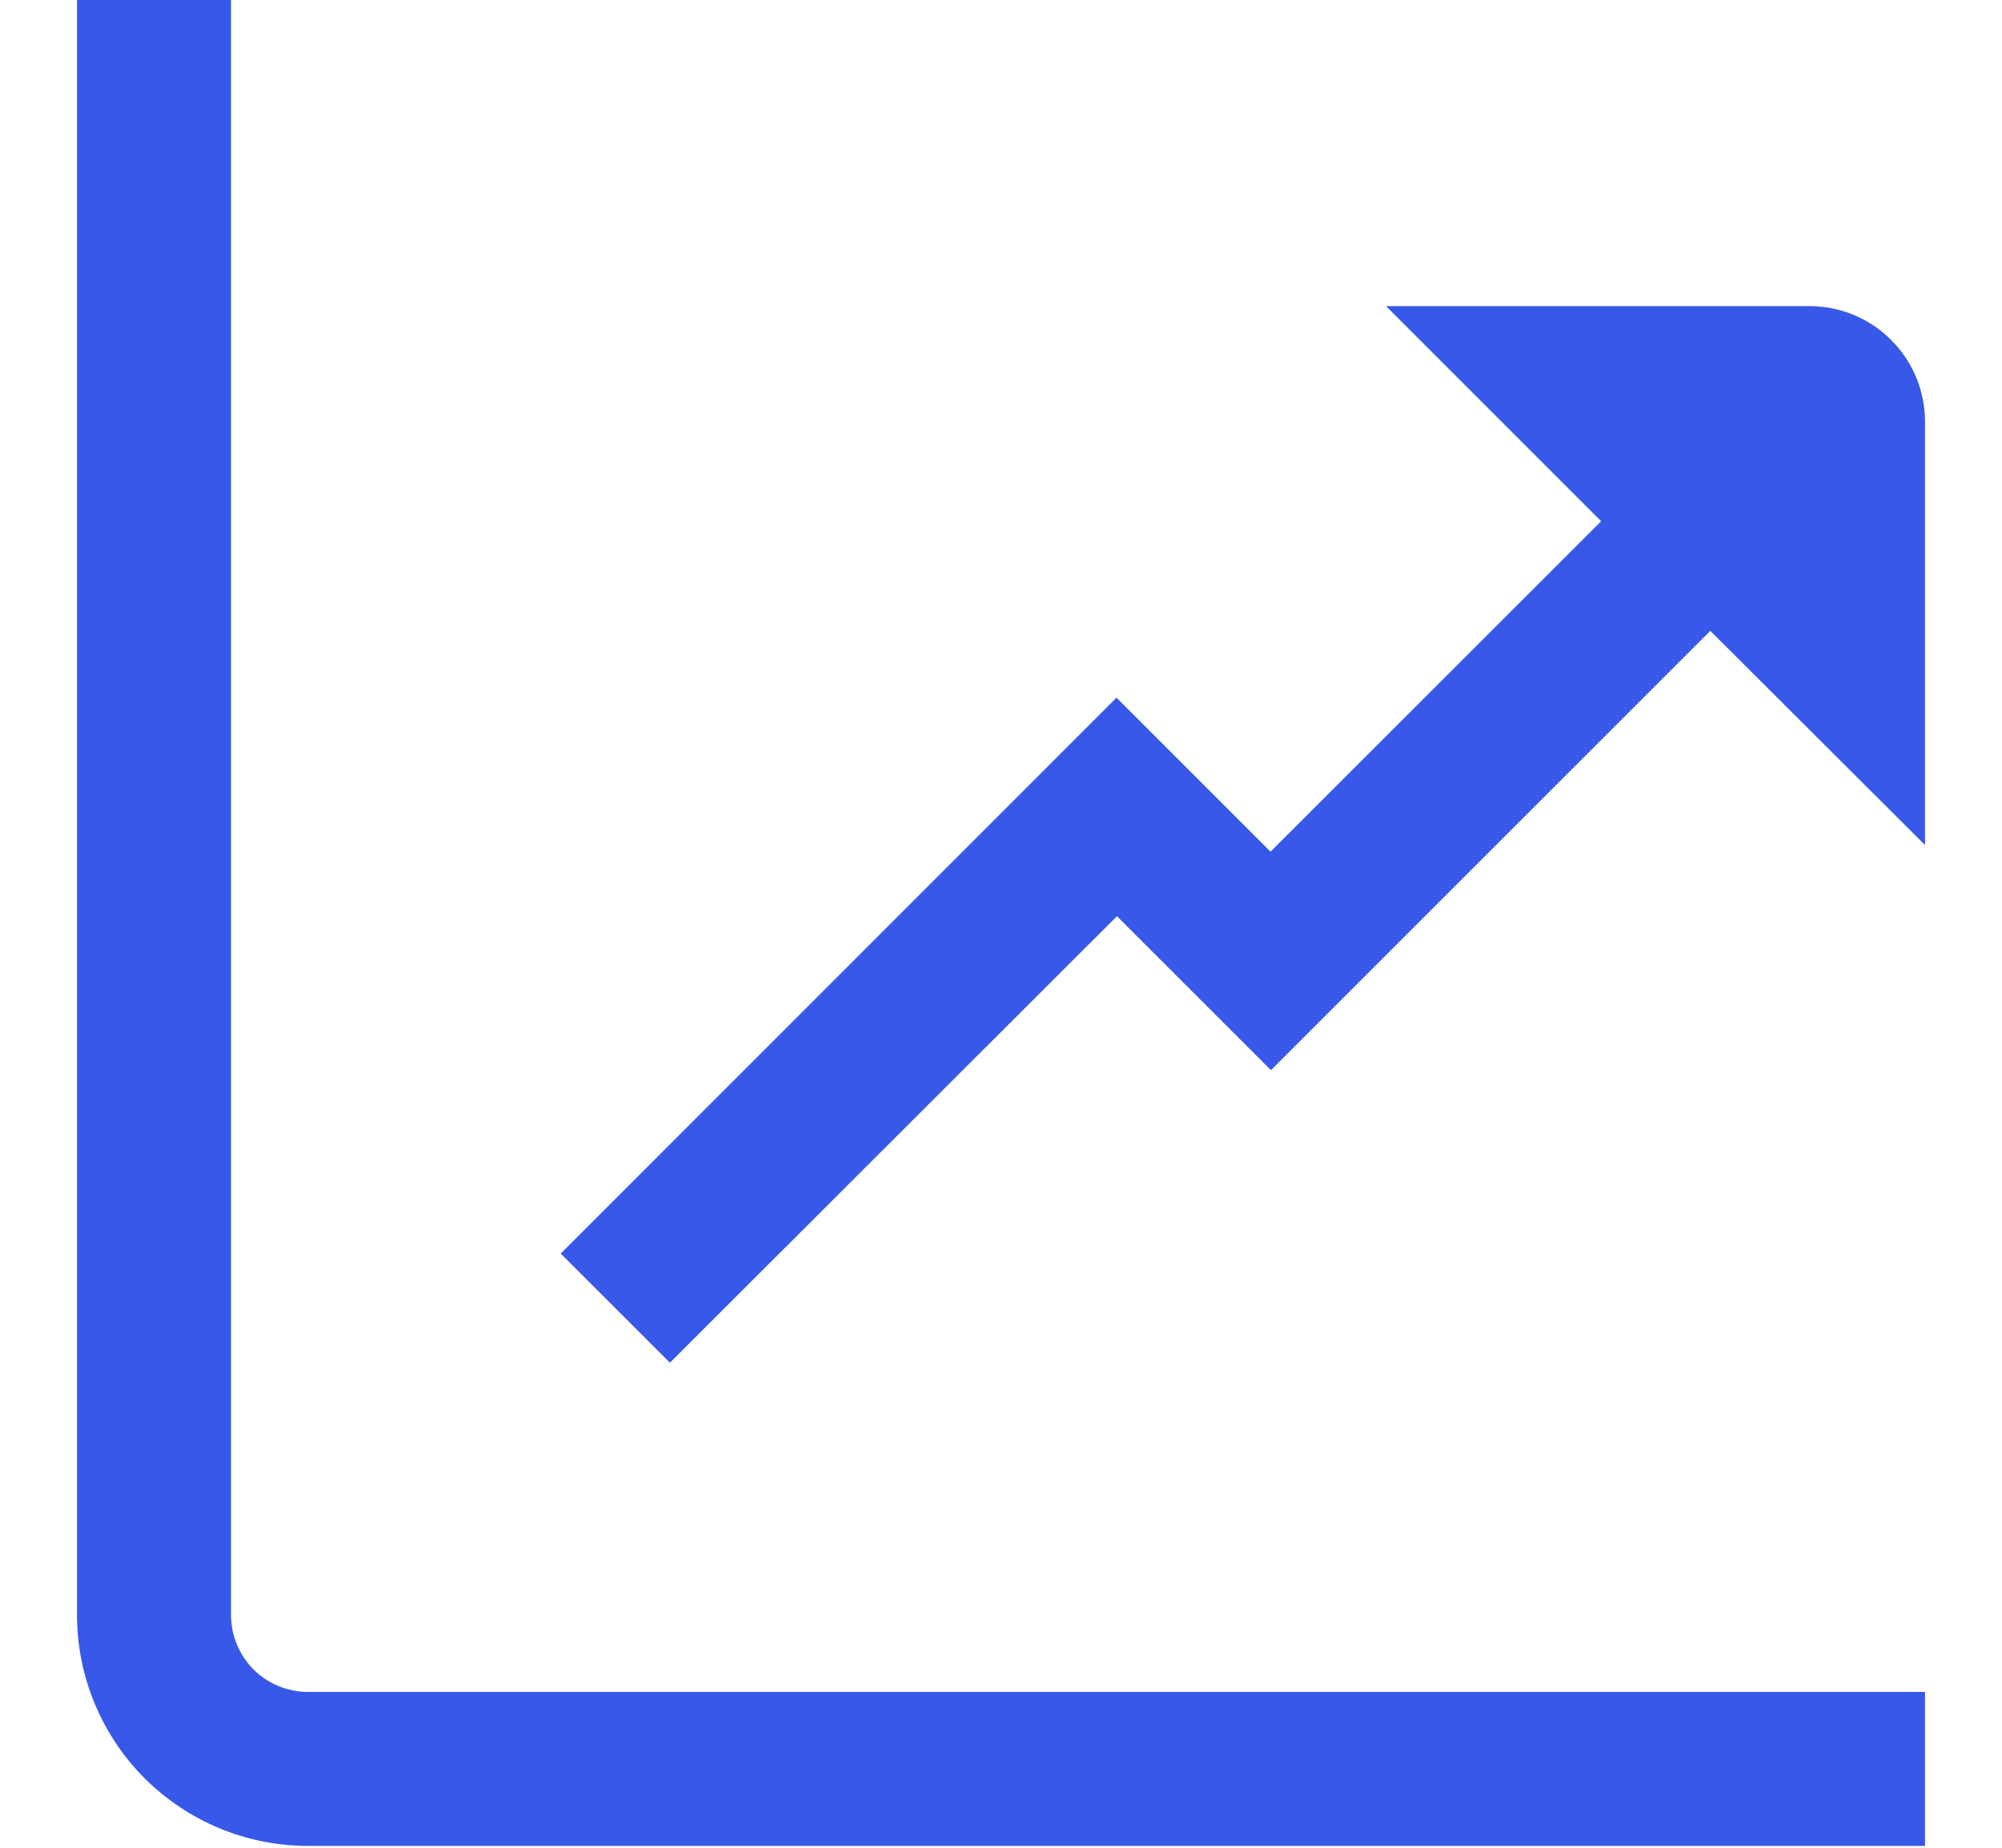 <svg xmlns="http://www.w3.org/2000/svg" width="13" height="12" viewBox="0 0 13 12" fill="none">
  <g clip-path="url(#clip0_458_4285)">
    <path d="M1.5 10.488V-0.012H0.5V10.488C0.5 10.886 0.658 11.267 0.939 11.549C1.221 11.83 1.602 11.988 2 11.988H12.5V10.988H2C1.867 10.988 1.74 10.935 1.646 10.842C1.553 10.748 1.5 10.621 1.5 10.488Z" fill="#3858e9"/>
    <path d="M11.75 1.988H9L10.397 3.385L8.25 5.531L7.25 4.531L3.641 8.141L4.35 8.85L7.253 5.95L8.253 6.95L11.106 4.097L12.5 5.488V2.738C12.5 2.539 12.421 2.348 12.28 2.208C12.14 2.067 11.949 1.988 11.75 1.988Z" fill="#3858e9"/>
  </g>
  <defs>
    <clipPath id="clip0_458_4285">
      <rect width="12" height="12" fill="white" transform="translate(0.5)"/>
    </clipPath>
  </defs>
</svg>